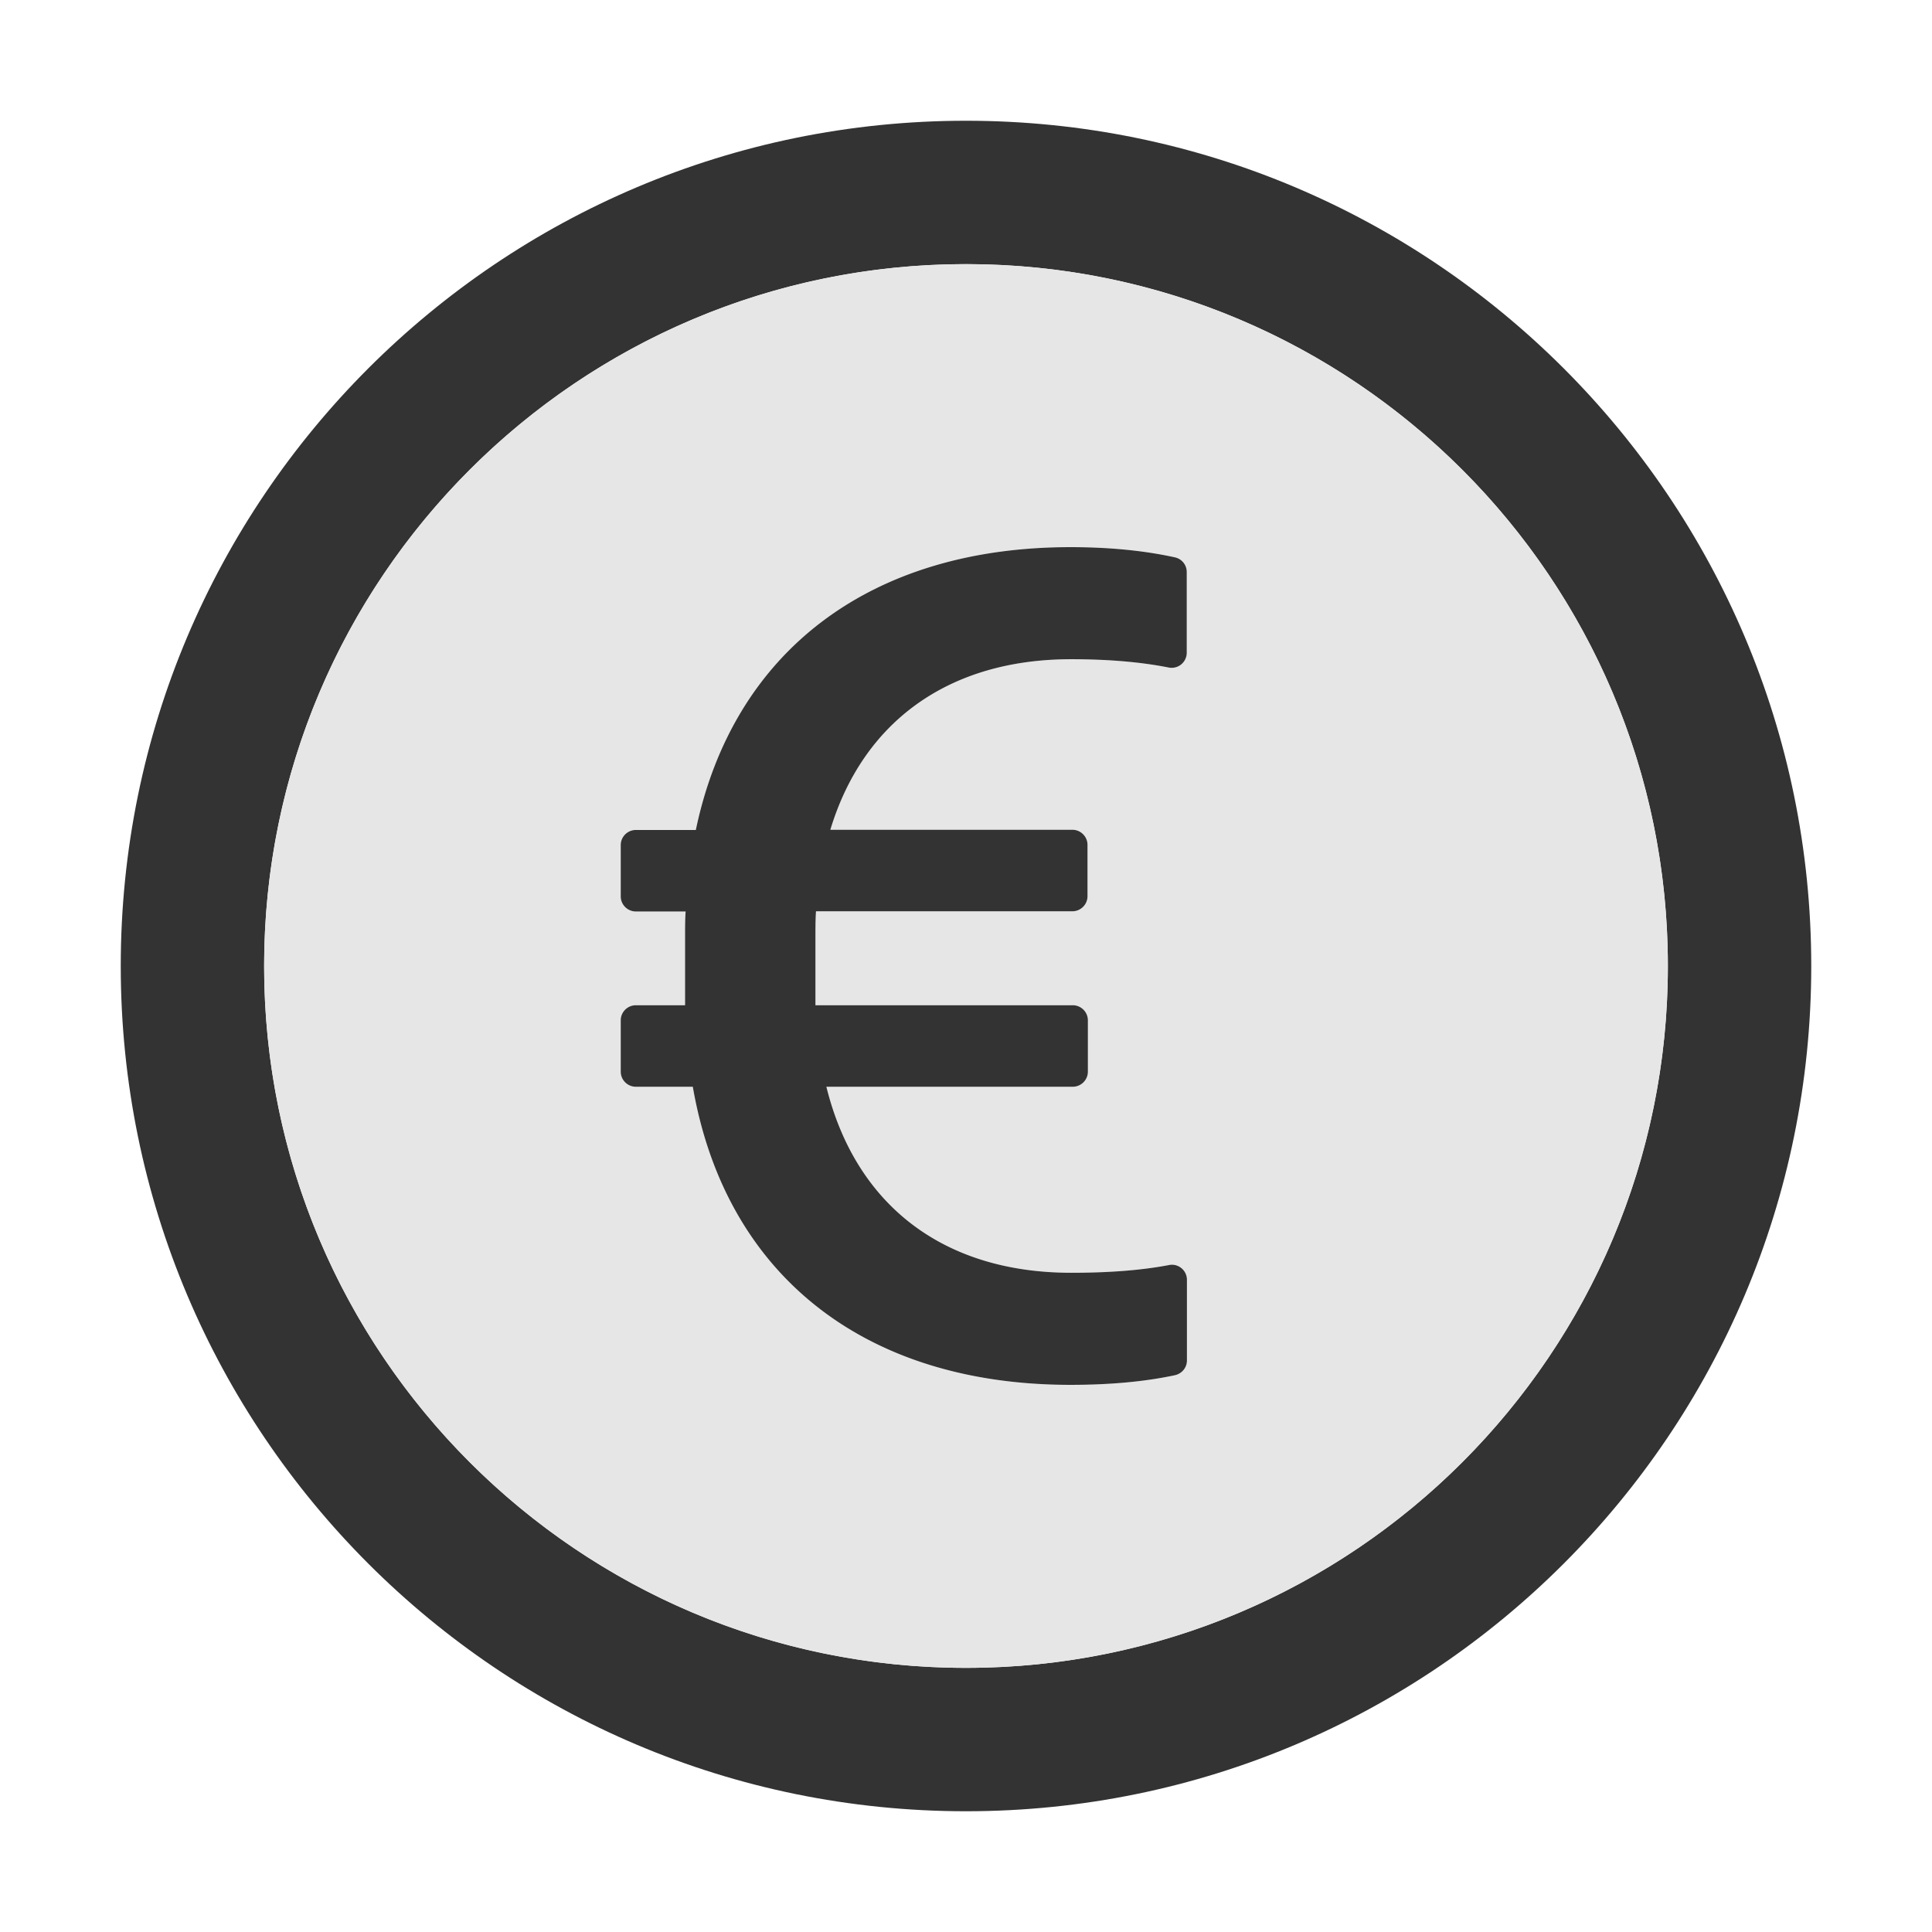 <?xml version="1.0" standalone="no"?>
<!-- Скачано с сайта svg4.ru / Downloaded from svg4.ru -->
<svg width="800px" height="800px" viewBox="0 0 1024 1024" xmlns="http://www.w3.org/2000/svg">
  <path fill="#333" d="M512 64C264.6 64 64 264.6 64 512s200.6 448 448 448 448-200.6 448-448S759.4 64 512 64zm0 820c-205.4 0-372-166.6-372-372s166.6-372 372-372 372 166.6 372 372-166.6 372-372 372z"/>
  <path fill="#E6E6E6" d="M512 140c-205.4 0-372 166.6-372 372s166.6 372 372 372 372-166.6 372-372-166.6-372-372-372zm117.1 581.1c0 3.8-2.7 7-6.4 7.8-15.9 3.4-34.4 5.1-55.3 5.1-109.8 0-183-58.8-200.2-158H337c-4.4 0-8-3.6-8-8v-27.2c0-4.4 3.6-8 8-8h26.1v-36.9c0-4.4 0-8.7.3-12.8H337c-4.4 0-8-3.6-8-8v-27.2c0-4.4 3.6-8 8-8h31.8C388.5 345.7 460.7 290 567.4 290c20.9 0 39.4 1.9 55.3 5.4 3.7.8 6.3 4 6.3 7.8V346a8 8 0 0 1-9.6 7.8c-14.6-2.9-31.8-4.4-51.7-4.4-65.3 0-110.4 33.5-127.6 90.4h128.3c4.4 0 8 3.6 8 8V475c0 4.4-3.6 8-8 8H432.5c-.3 4.4-.3 9.1-.3 13.8v36h136.4c4.4 0 8 3.6 8 8V568c0 4.4-3.6 8-8 8H438c15.3 62 61.3 98.6 129.8 98.6 19.9 0 37.1-1.3 51.8-4.1 4.9-1 9.5 2.8 9.5 7.8v42.8z"/>
  <path fill="#333" d="M619.6 670.5c-14.7 2.8-31.9 4.1-51.8 4.1-68.5 0-114.5-36.6-129.8-98.6h130.6c4.4 0 8-3.6 8-8v-27.2c0-4.4-3.6-8-8-8H432.2v-36c0-4.7 0-9.4.3-13.8h135.9c4.4 0 8-3.6 8-8v-27.2c0-4.4-3.6-8-8-8H440.1c17.2-56.9 62.3-90.4 127.6-90.4 19.9 0 37.1 1.5 51.7 4.4a8 8 0 0 0 9.6-7.8v-42.8c0-3.8-2.6-7-6.3-7.8-15.9-3.5-34.4-5.4-55.3-5.4-106.7 0-178.9 55.7-198.6 149.9H337c-4.4 0-8 3.6-8 8v27.2c0 4.4 3.6 8 8 8h26.4c-.3 4.1-.3 8.4-.3 12.8v36.9H337c-4.4 0-8 3.6-8 8V568c0 4.4 3.6 8 8 8h30.2c17.2 99.2 90.4 158 200.2 158 20.9 0 39.4-1.7 55.3-5.1 3.7-.8 6.4-4 6.4-7.8v-42.8c0-5-4.6-8.8-9.5-7.8z"/>
</svg>
